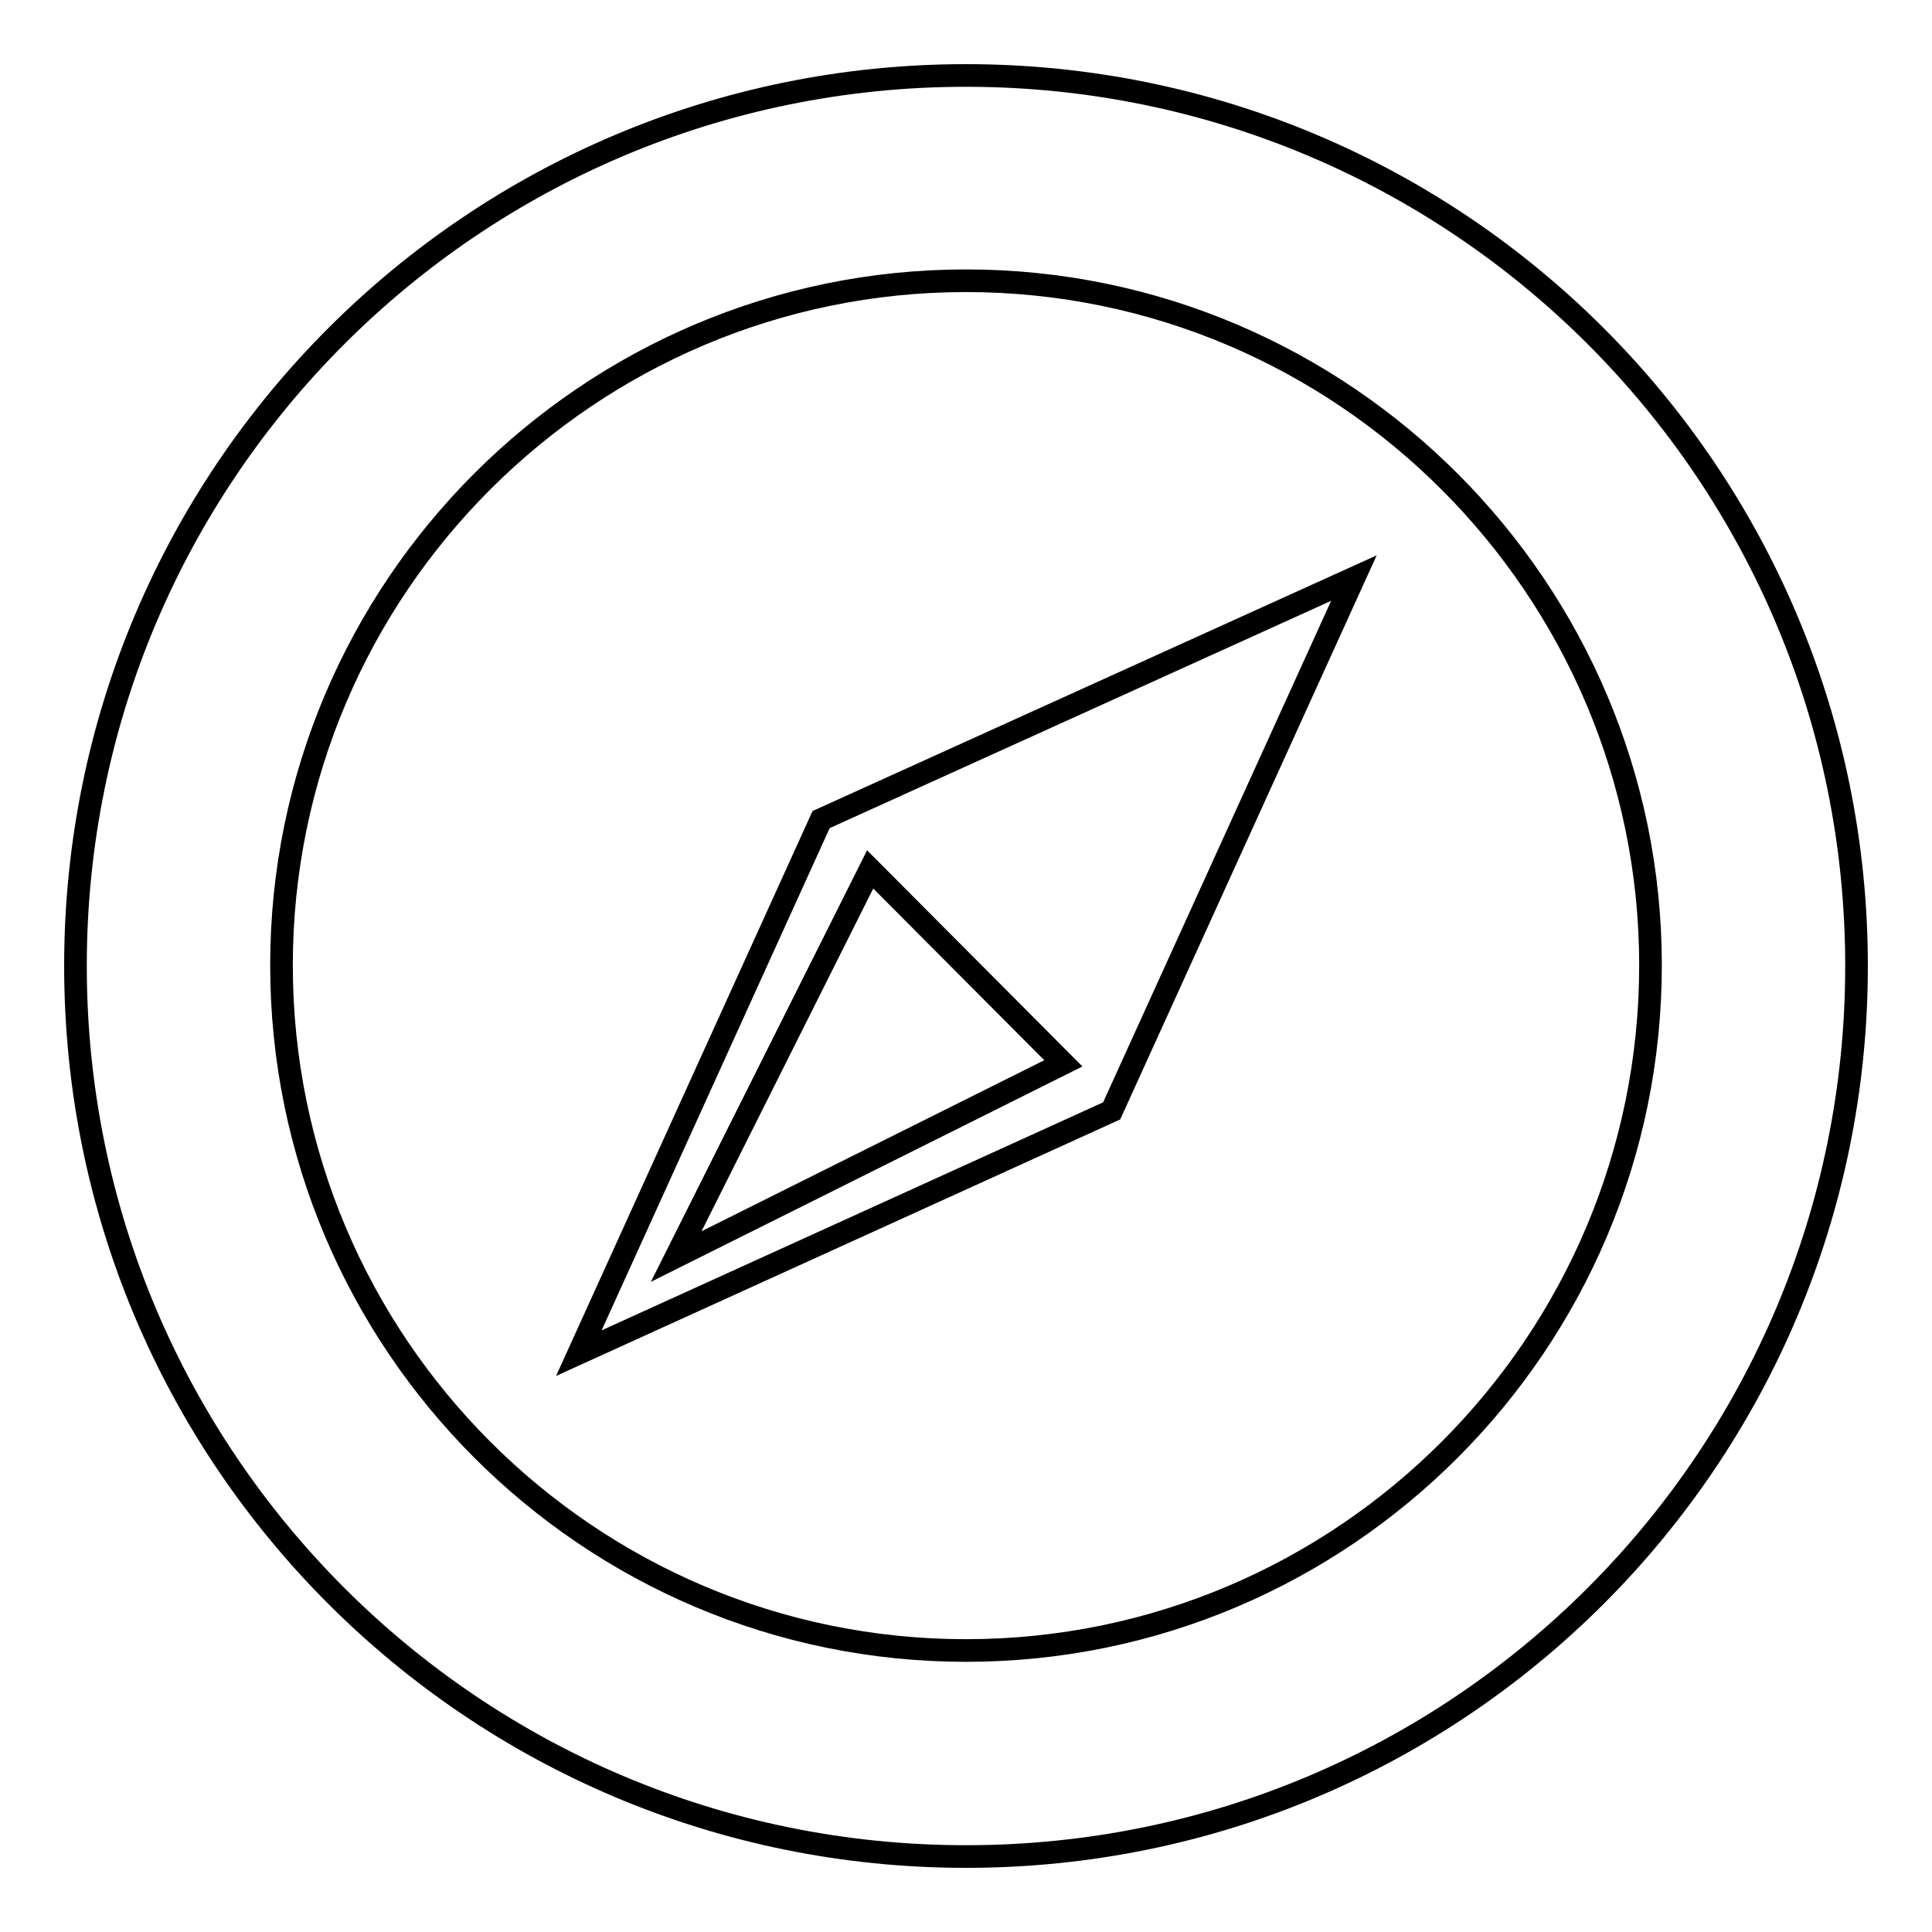 <?xml version="1.0" encoding="utf-8"?>
<!-- Svg Vector Icons : http://www.onlinewebfonts.com/icon -->
<!DOCTYPE svg PUBLIC "-//W3C//DTD SVG 1.1//EN" "http://www.w3.org/Graphics/SVG/1.1/DTD/svg11.dtd">
<svg version="1.1" xmlns="http://www.w3.org/2000/svg" xmlns:xlink="http://www.w3.org/1999/xlink" x="0px" y="0px" viewBox="0 0 256 256" enable-background="new 0 0 256 256" xml:space="preserve">
<g><g><path stroke-width="3" fill-opacity="0" stroke="#000000"  d="M128,10C62.8,10,10,62.8,10,128c0,65.2,52.8,118,118,118c65.2,0,118-52.8,118-118C246,62.8,193.2,10,128,10z M128,218.7c-50,0-90.7-40.7-90.7-90.8c0-50,40.7-90.7,90.7-90.7c50,0,90.7,40.8,90.7,90.7C218.7,178,178,218.7,128,218.7z M76.7,179.3l70.6-32.1l32.1-70.6l-70.6,32L76.7,179.3z M140.9,140.9l-51.3,25.6l25.7-51.3L140.9,140.9z"/></g></g>
</svg>